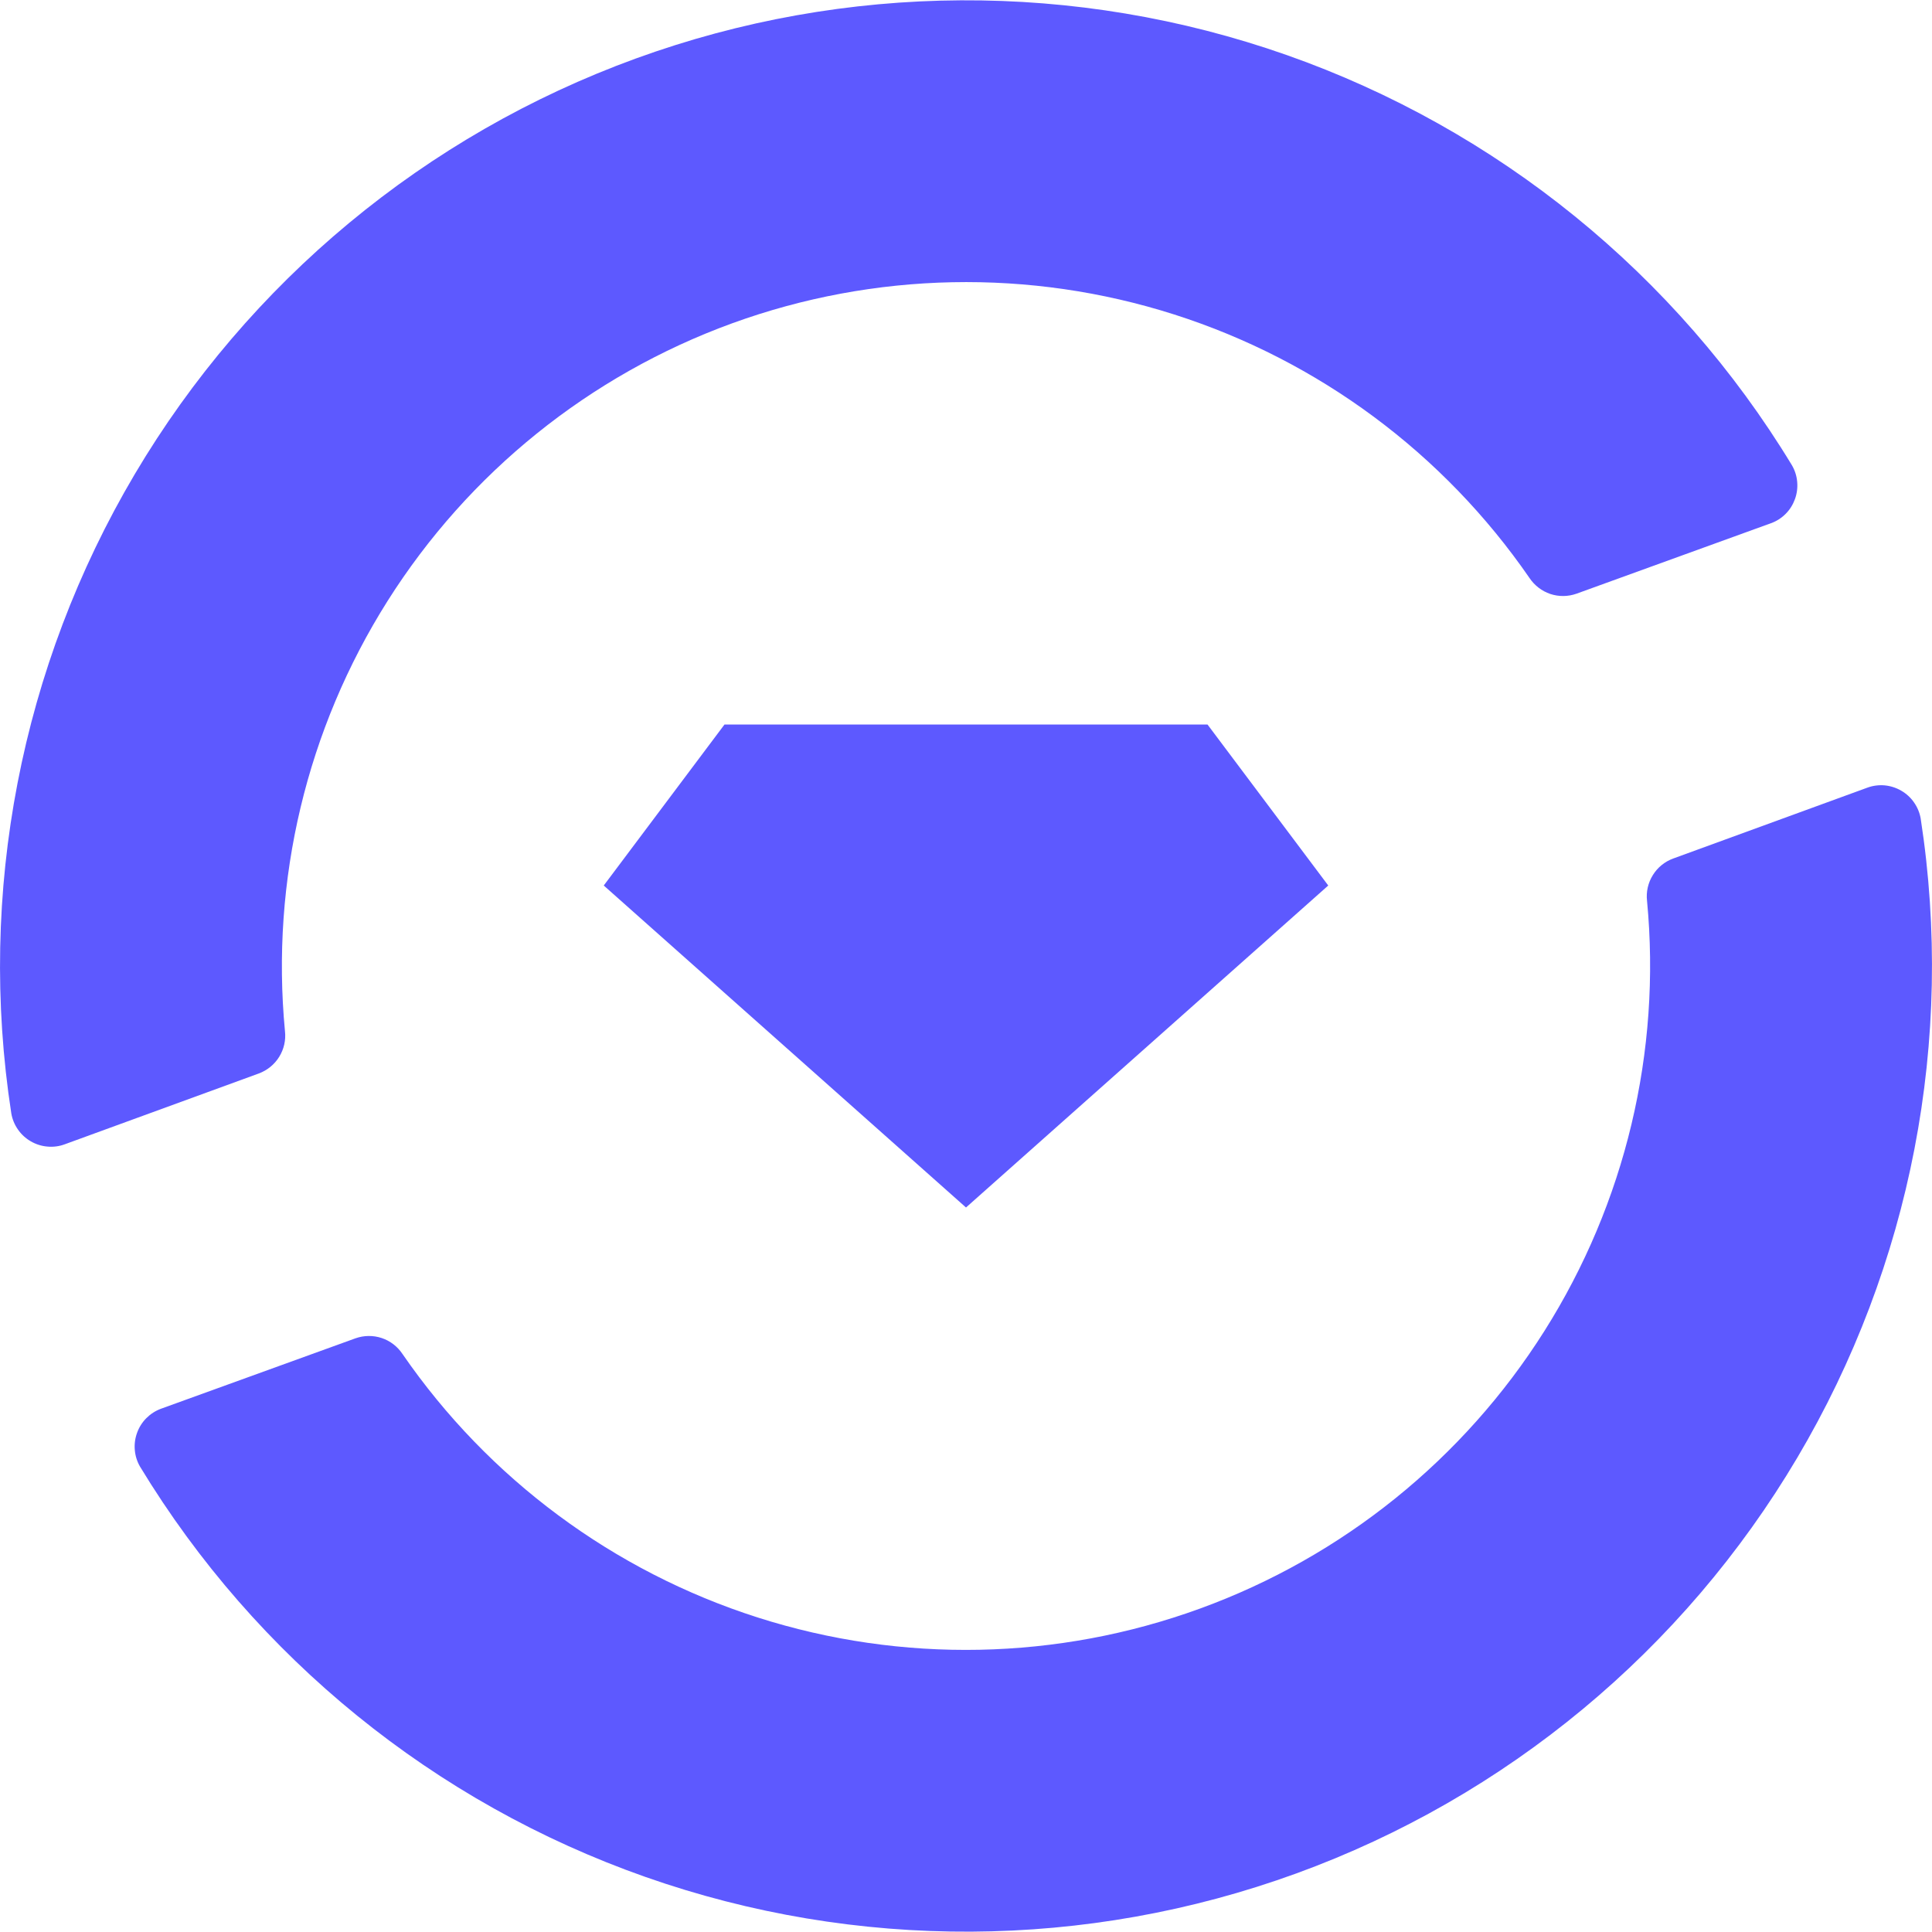 <svg width="32" height="32" viewBox="0 0 32 32" fill="none" xmlns="http://www.w3.org/2000/svg">
<g clip-path="url(#clip0_4317_90134)">
<path d="M30.927 13.047L27.713 14.22C27.573 14.271 27.454 14.368 27.376 14.495C27.297 14.622 27.263 14.772 27.28 14.92C27.518 17.418 26.92 19.924 25.58 22.046C24.24 24.168 22.234 25.785 19.876 26.643C17.518 27.502 14.942 27.554 12.551 26.791C10.161 26.028 8.091 24.493 6.667 22.427C6.584 22.302 6.463 22.209 6.322 22.162C6.18 22.115 6.027 22.117 5.887 22.167L2.667 23.333C2.575 23.367 2.493 23.42 2.424 23.489C2.355 23.558 2.303 23.641 2.27 23.733C2.237 23.824 2.224 23.922 2.233 24.018C2.241 24.115 2.271 24.209 2.32 24.293C4.24 27.458 7.198 29.86 10.69 31.088C14.183 32.316 17.993 32.296 21.471 31.03C24.95 29.764 27.882 27.331 29.768 24.145C31.654 20.96 32.377 17.219 31.813 13.56C31.797 13.464 31.759 13.372 31.703 13.292C31.648 13.212 31.575 13.145 31.49 13.096C31.406 13.047 31.311 13.017 31.214 13.008C31.116 13 31.018 13.013 30.927 13.047Z" fill="#5D59FF"/>
<path d="M4.287 17.78C4.427 17.728 4.546 17.631 4.624 17.505C4.703 17.378 4.737 17.228 4.72 17.08C4.482 14.582 5.08 12.075 6.42 9.953C7.76 7.832 9.766 6.215 12.124 5.356C14.482 4.498 17.058 4.446 19.449 5.209C21.839 5.972 23.909 7.507 25.333 9.573C25.416 9.697 25.537 9.79 25.678 9.838C25.82 9.885 25.973 9.883 26.113 9.833L29.333 8.666C29.425 8.633 29.507 8.58 29.576 8.511C29.645 8.442 29.697 8.358 29.73 8.267C29.763 8.176 29.776 8.078 29.767 7.981C29.759 7.884 29.729 7.79 29.68 7.706C27.76 4.541 24.802 2.14 21.31 0.911C17.817 -0.317 14.007 -0.296 10.529 0.97C7.05 2.236 4.118 4.669 2.232 7.854C0.346 11.04 -0.377 14.781 0.187 18.44C0.203 18.536 0.241 18.628 0.297 18.708C0.352 18.788 0.425 18.855 0.51 18.904C0.594 18.953 0.689 18.983 0.786 18.991C0.883 19 0.982 18.987 1.073 18.953L4.287 17.78Z" fill="#5D59FF"/>
<path d="M20 12H12L10 14.667L16 20L22 14.667L20 12Z" fill="#5D59FF"/>
</g>
<defs>
<clipPath id="clip0_4317_90134">
<rect width="32" height="32" fill="white"/>
</clipPath>
</defs>
</svg>
